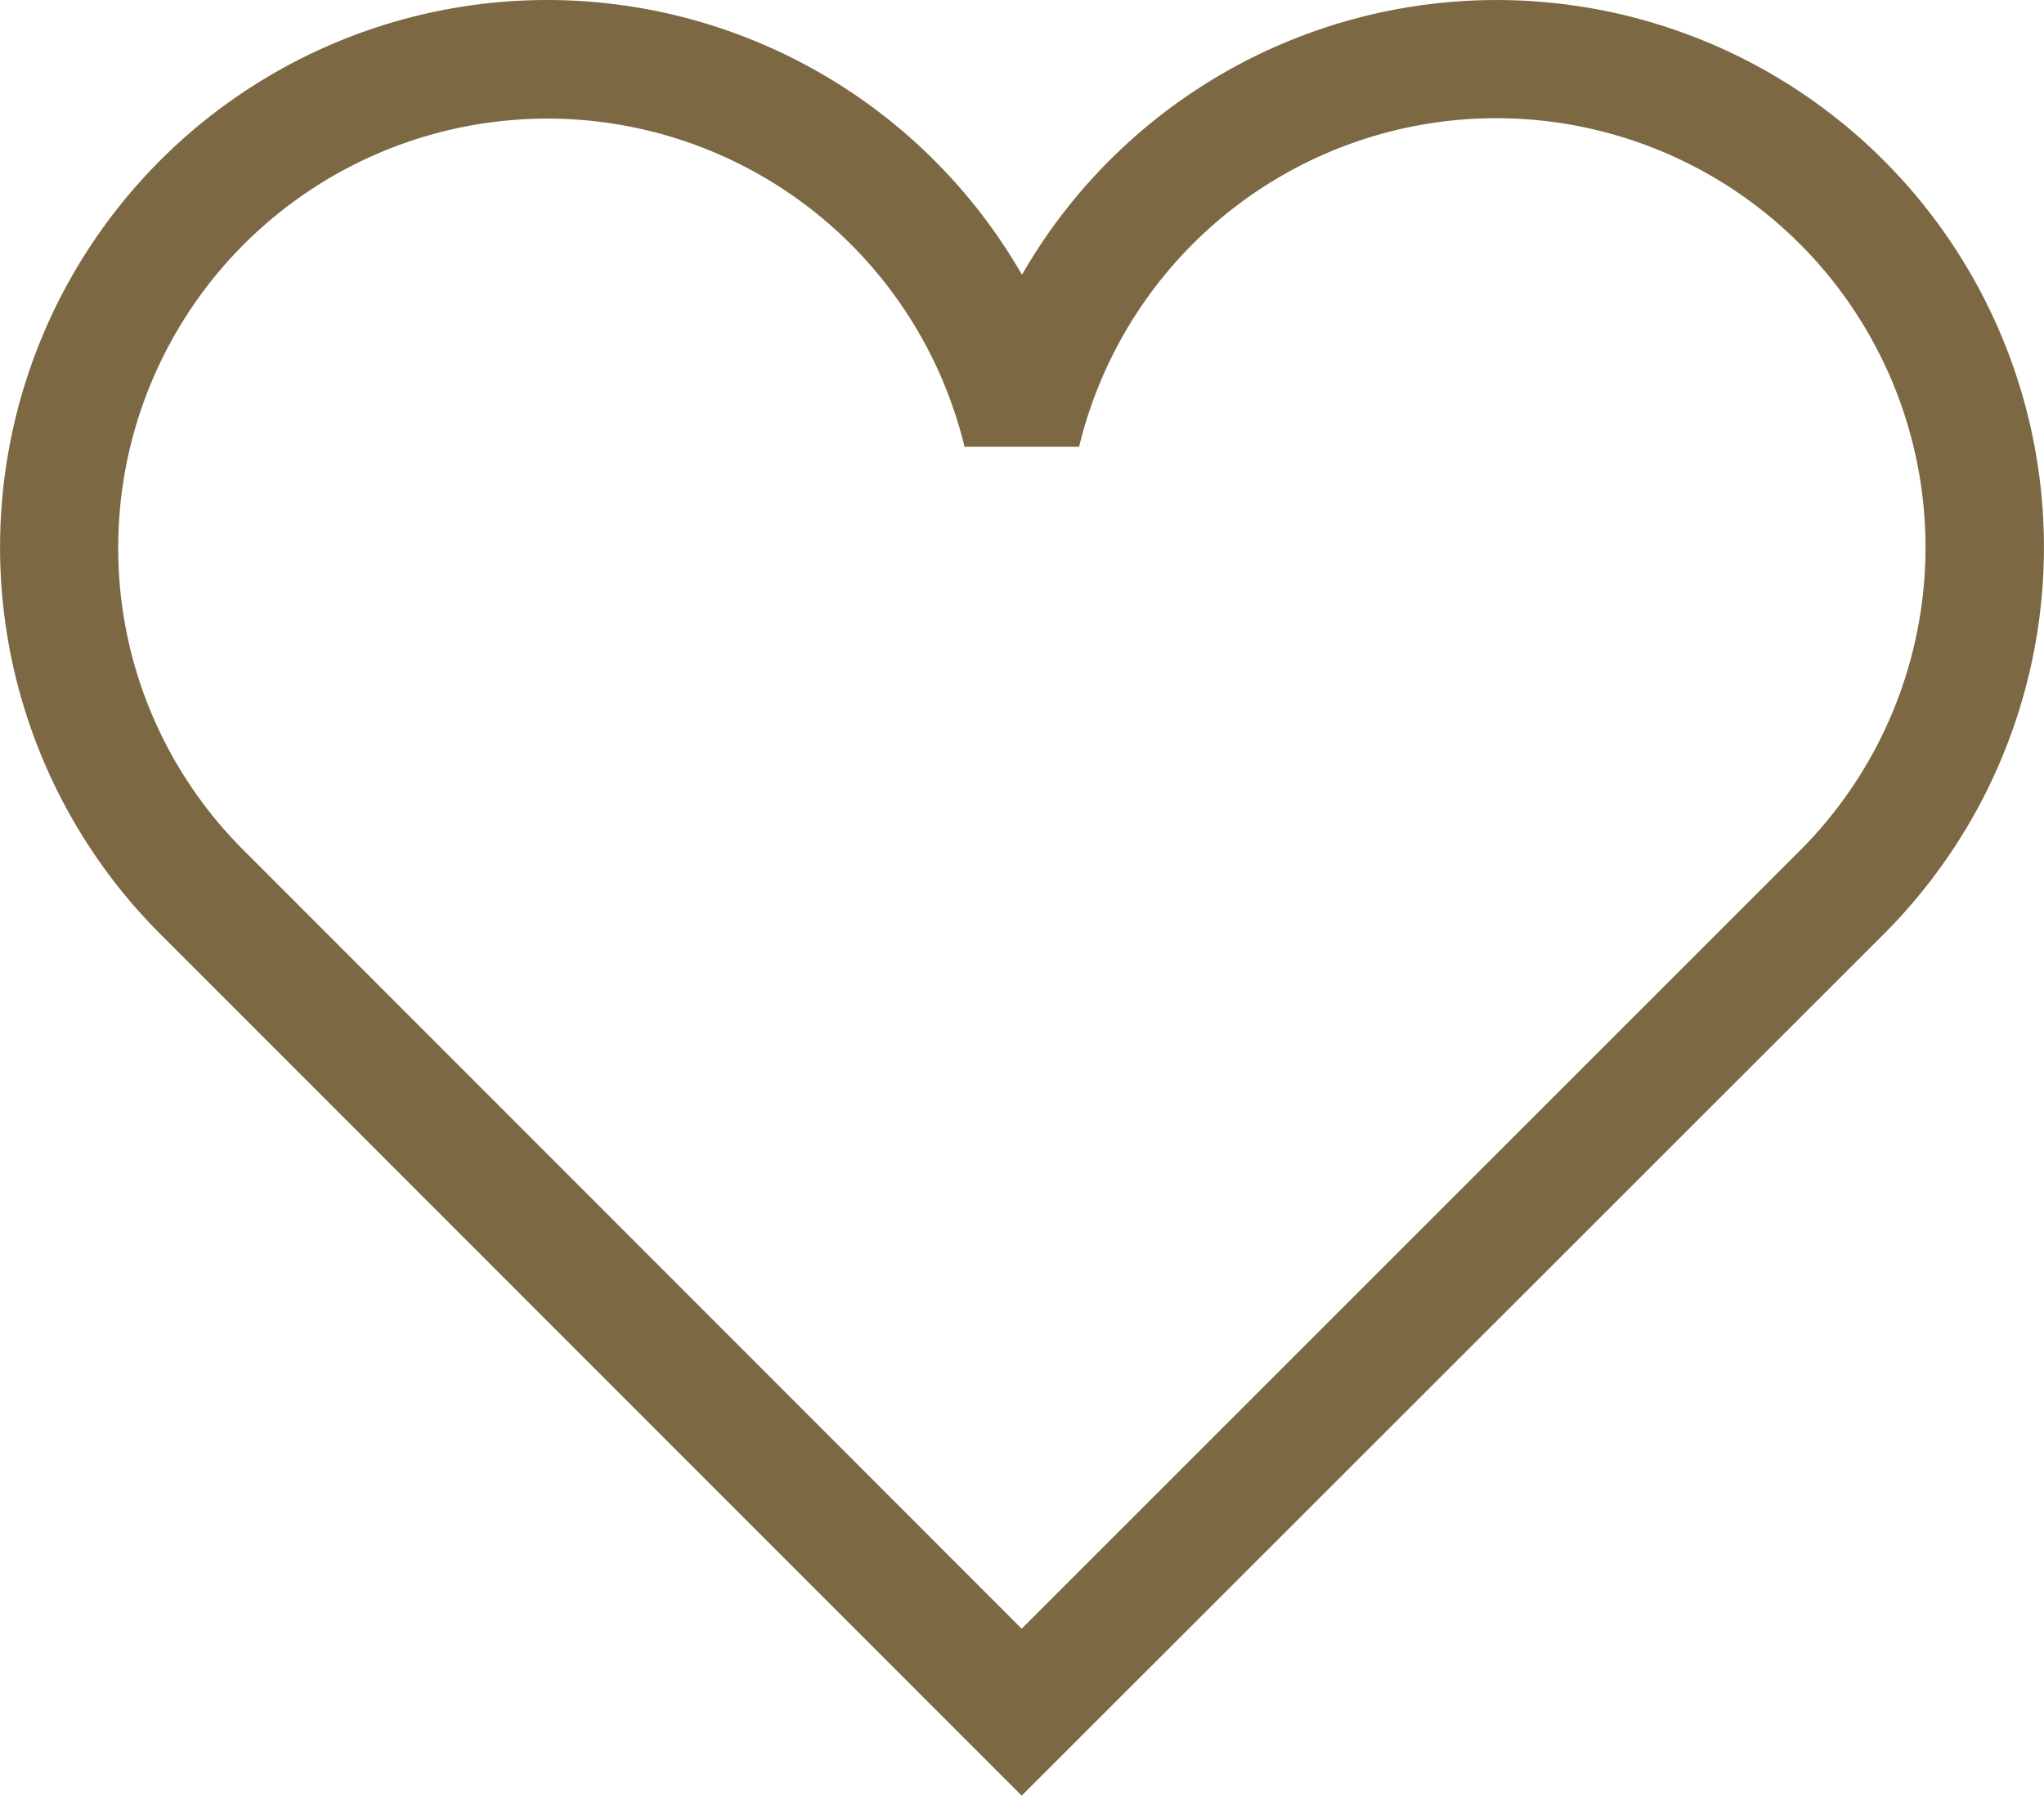 <svg xmlns="http://www.w3.org/2000/svg" width="34.615" height="30.414" viewBox="0 0 34.615 30.414">
  <g id="ハートのアイコン素材_1" data-name="ハートのアイコン素材 1" transform="translate(1.002 -35.221)">
    <path id="パス_212" data-name="パス 212" d="M8.266,35.221a9.28,9.28,0,0,1,8.039,4.654A9.269,9.269,0,1,1,30.9,51.042L16.3,65.635,1.713,51.042A9.268,9.268,0,0,1,8.266,35.221Zm9.01,7.567H15.332A7.268,7.268,0,0,0,1,44.489a7.218,7.218,0,0,0,2.129,5.138L16.3,62.807l13.18-13.179a7.268,7.268,0,1,0-12.207-6.841Z" transform="translate(0 0)" fill="#7c6944"/>
  </g>
</svg>
